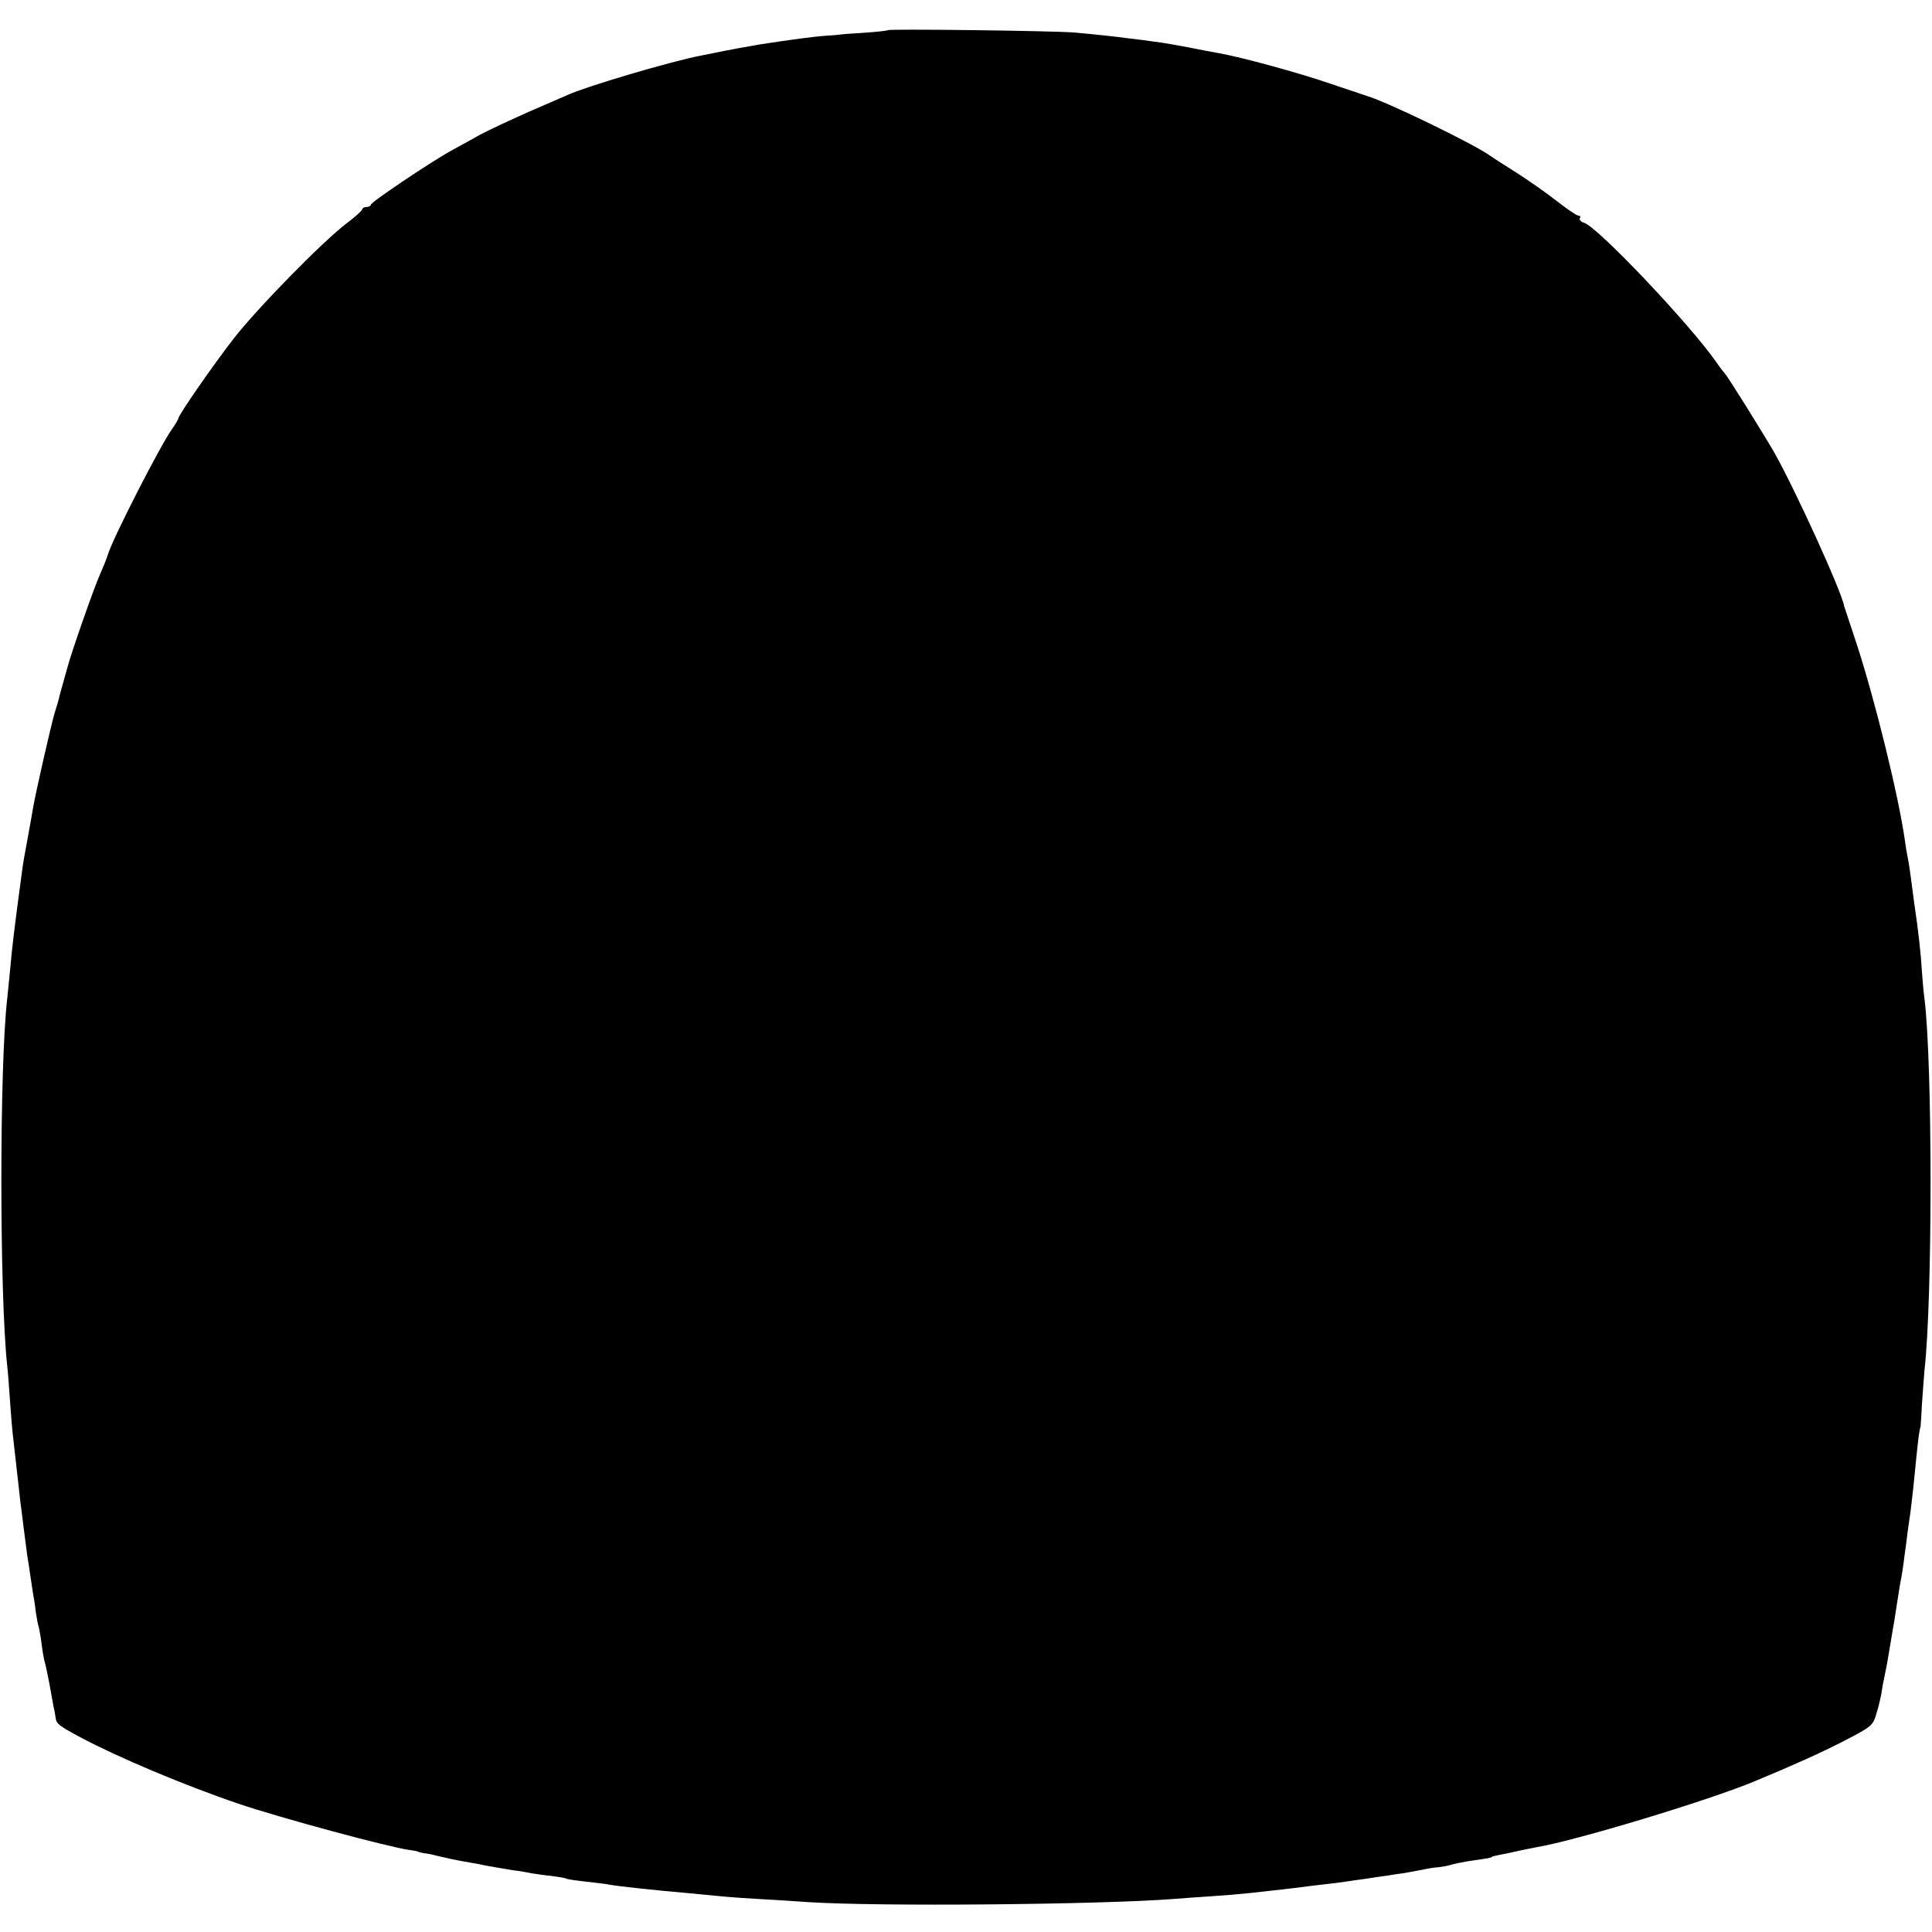 <?xml version="1.0" standalone="no"?>
<!DOCTYPE svg PUBLIC "-//W3C//DTD SVG 20010904//EN"
 "http://www.w3.org/TR/2001/REC-SVG-20010904/DTD/svg10.dtd">
<svg version="1.0" xmlns="http://www.w3.org/2000/svg"
 width="672pt" height="672pt" viewBox="0 0 672 672"
 preserveAspectRatio="xMidYMid meet">
<g transform="translate(0,672) scale(0.1,-0.1)"
fill="#000000" stroke="none">
<path d="M3088 6615 c-2 -2 -40 -6 -83 -9 -44 -3 -80 -5 -80 -6 0 0 -23 -3
-50 -4 -43 -3 -125 -14 -235 -31 -48 -8 -107 -19 -160 -30 -14 -3 -34 -7 -45
-9 -103 -20 -394 -106 -460 -136 -11 -5 -72 -31 -136 -59 -63 -28 -140 -64
-170 -80 -30 -17 -72 -40 -94 -52 -66 -35 -285 -182 -285 -191 0 -4 -7 -8 -15
-8 -8 0 -15 -4 -15 -8 0 -4 -24 -26 -52 -47 -83 -62 -316 -300 -397 -405 -72
-93 -191 -265 -191 -276 0 -3 -10 -20 -22 -37 -41 -57 -210 -388 -223 -437 -3
-10 -17 -45 -26 -65 -21 -46 -101 -275 -114 -325 -1 -3 -7 -25 -14 -50 -7 -25
-15 -52 -16 -60 -2 -8 -9 -31 -15 -50 -12 -40 -66 -277 -75 -330 -3 -19 -10
-57 -15 -85 -12 -64 -21 -113 -25 -148 -24 -177 -33 -252 -40 -332 -3 -33 -8
-78 -10 -100 -27 -234 -27 -1020 0 -1275 3 -25 7 -81 10 -125 3 -44 7 -93 9
-110 3 -29 9 -77 22 -195 3 -30 7 -64 9 -75 1 -11 6 -47 10 -80 4 -33 9 -67
10 -77 2 -9 6 -38 10 -65 4 -26 9 -59 11 -73 3 -14 7 -41 9 -60 3 -19 7 -42
10 -50 2 -8 7 -35 10 -60 3 -25 8 -53 11 -62 3 -9 9 -41 15 -70 5 -29 12 -66
15 -83 4 -16 7 -36 8 -43 3 -18 13 -26 86 -65 127 -68 364 -168 550 -231 151
-51 523 -151 595 -161 17 -2 30 -5 30 -6 0 -1 9 -3 20 -5 11 -1 31 -5 45 -9
33 -8 71 -16 95 -20 11 -2 47 -8 80 -15 33 -6 76 -13 95 -16 19 -2 46 -7 60
-10 14 -2 45 -7 68 -9 24 -3 47 -7 51 -9 4 -3 35 -7 70 -11 34 -4 72 -8 84
-11 28 -5 156 -19 272 -29 33 -3 85 -8 115 -11 30 -3 87 -7 125 -9 39 -2 117
-7 175 -11 238 -16 1016 -9 1275 11 22 2 78 6 125 9 47 3 106 8 133 11 110 12
153 17 177 20 14 2 50 7 80 10 30 3 66 8 80 10 14 2 45 7 70 10 25 4 59 9 75
11 17 3 44 7 60 9 17 3 44 8 60 11 17 4 41 8 55 9 14 1 34 5 45 8 11 4 38 9
60 13 64 9 80 12 83 14 2 3 5 4 52 13 19 4 46 10 60 13 14 3 34 7 45 9 137 23
600 163 760 230 139 58 224 96 310 140 96 50 100 53 112 96 8 24 15 58 18 74
2 17 7 41 10 55 3 14 7 34 9 45 6 36 20 120 21 125 1 3 5 28 9 55 12 77 15 98
20 121 2 12 7 43 10 70 4 27 9 65 11 84 3 19 7 51 10 70 6 46 14 120 21 195 6
58 11 100 14 100 0 0 3 36 5 80 3 44 7 98 9 120 28 250 28 1059 0 1290 -4 28
-7 70 -9 95 -3 55 -12 141 -27 240 -5 41 -12 89 -14 105 -2 17 -6 41 -9 55 -3
14 -7 39 -9 55 -22 156 -104 489 -168 685 -23 69 -42 127 -43 130 -10 55 -170
405 -243 535 -41 71 -164 268 -172 275 -3 3 -17 21 -30 40 -91 131 -412 470
-460 485 -11 3 -18 11 -15 16 4 5 1 9 -5 9 -6 0 -38 22 -73 49 -34 27 -98 72
-142 100 -44 28 -85 54 -90 58 -54 40 -361 189 -430 209 -5 2 -63 21 -128 43
-110 38 -309 92 -387 106 -19 3 -66 12 -105 20 -38 7 -92 17 -120 20 -27 4
-66 9 -85 11 -52 7 -117 14 -195 21 -81 6 -641 13 -647 8z"/>
</g>
</svg>
